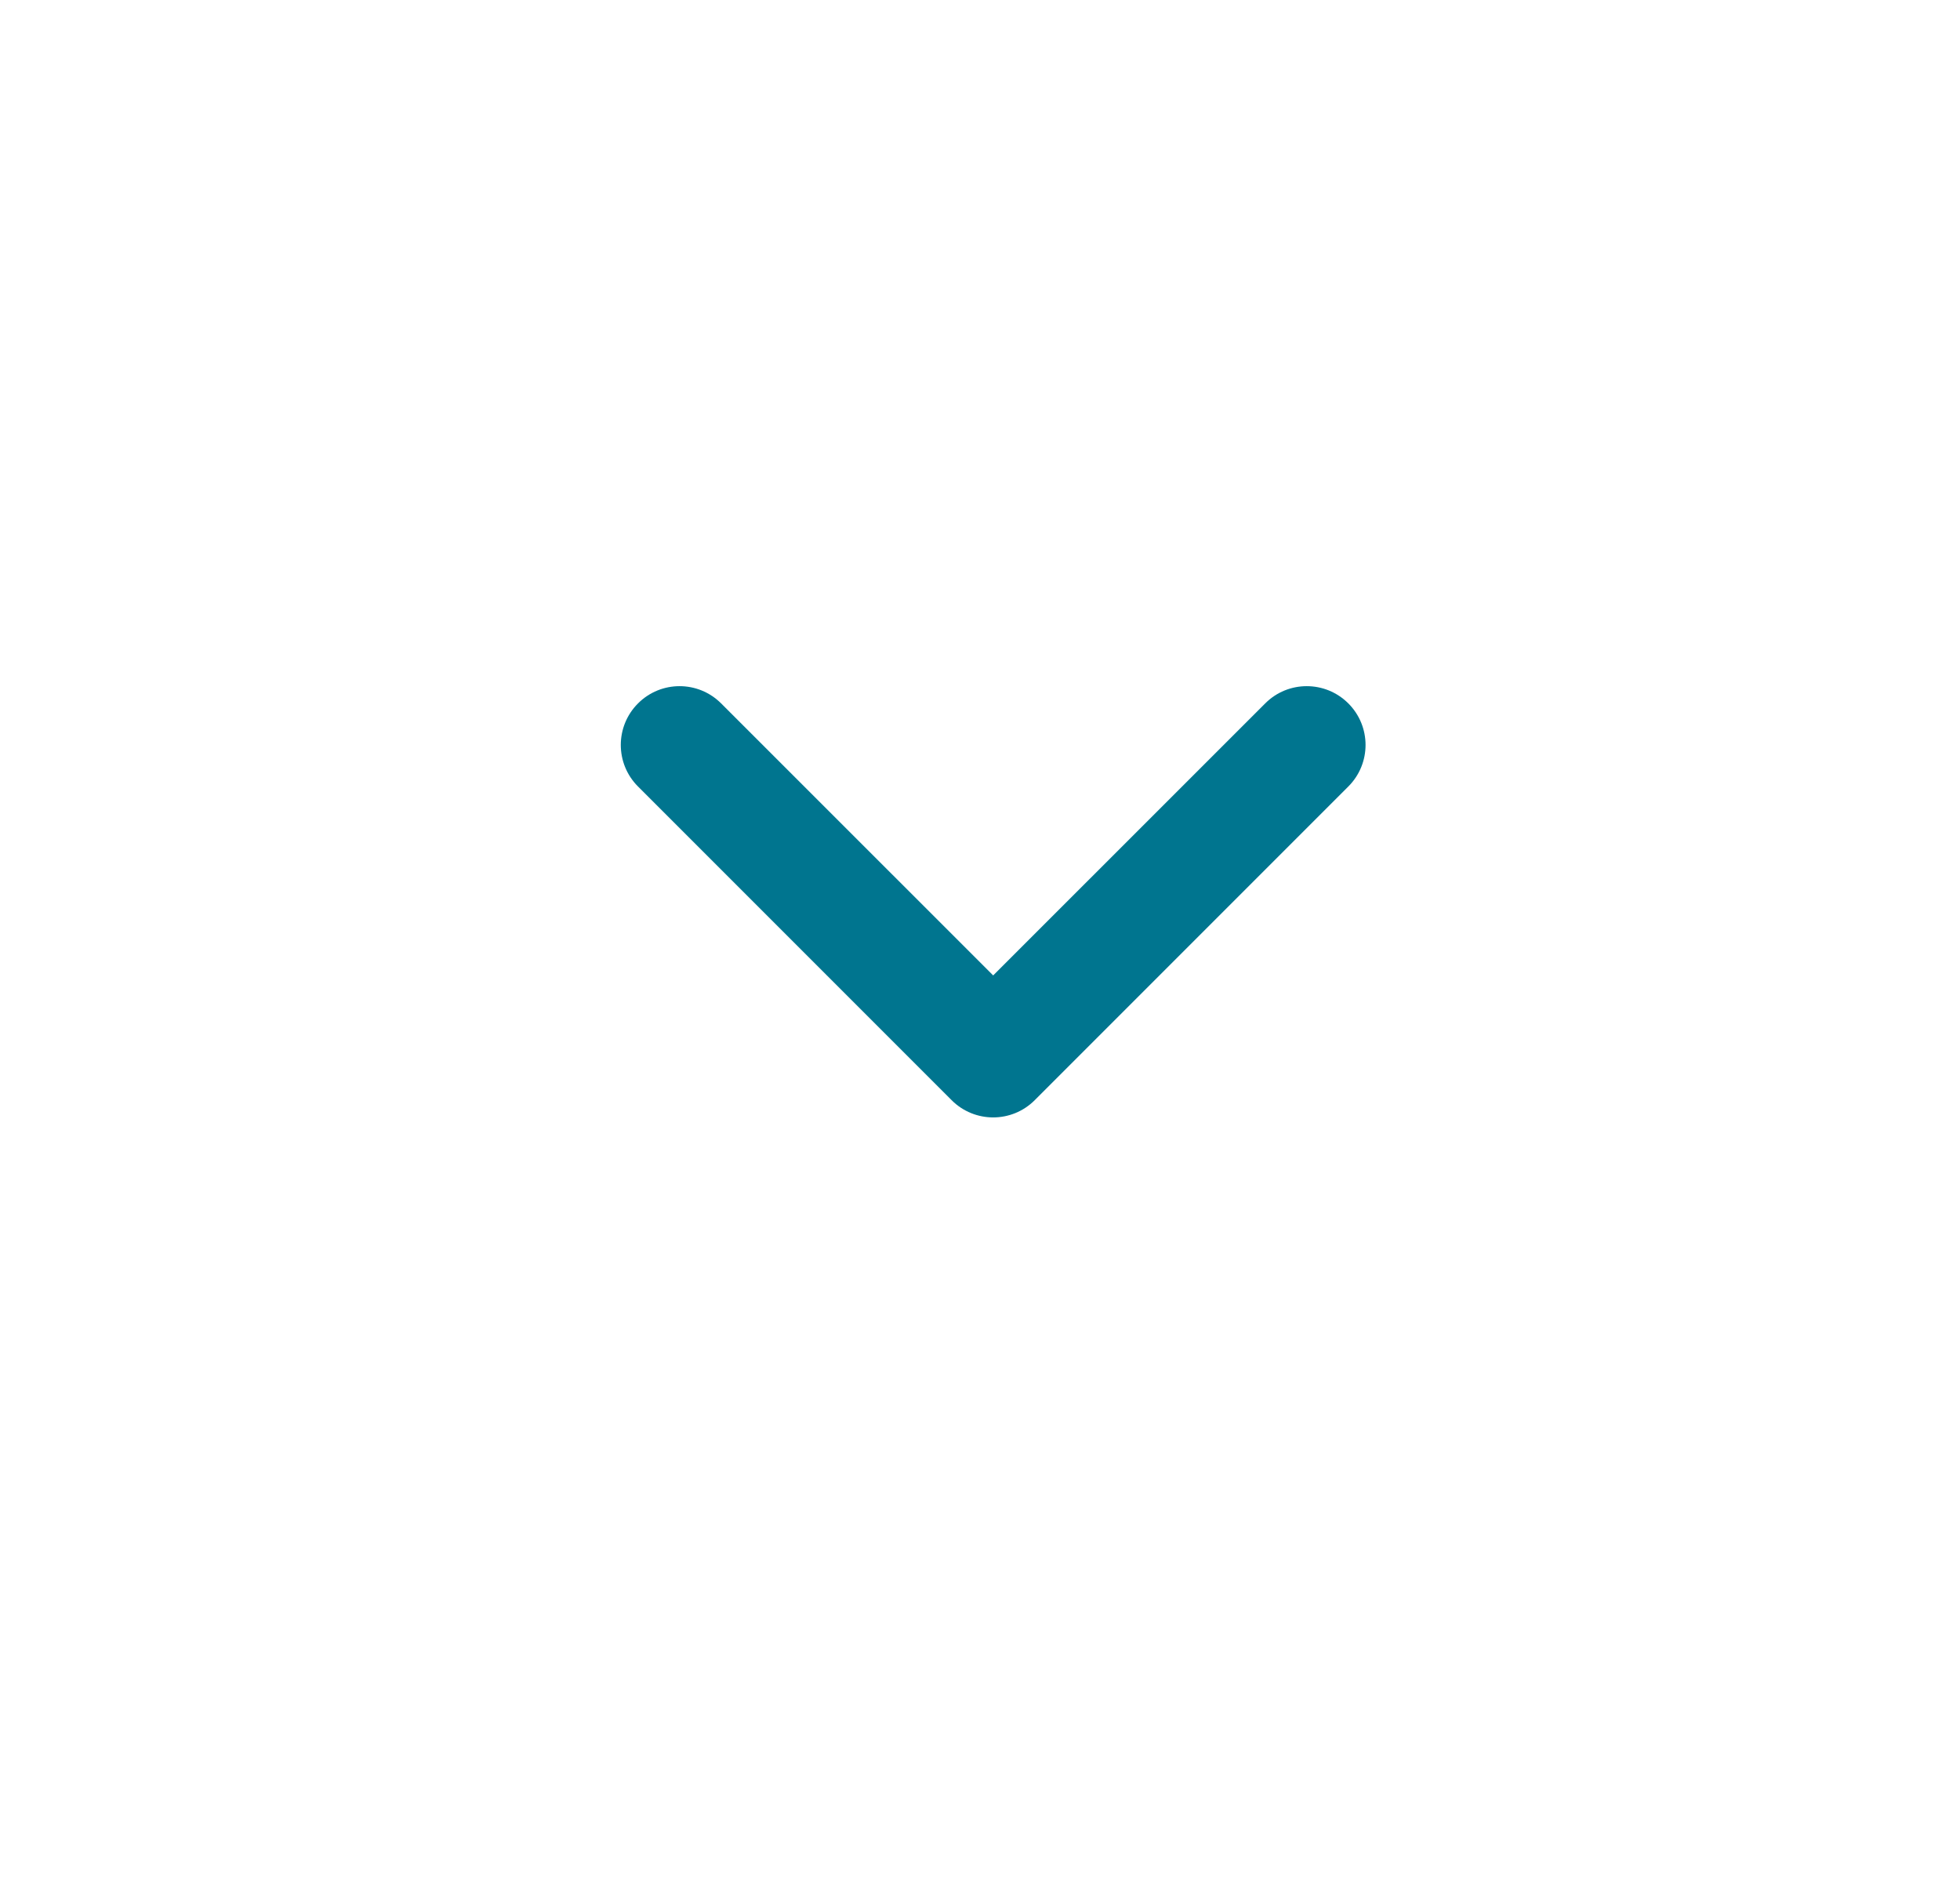 <svg width="25" height="24" viewBox="0 0 25 24" fill="none" xmlns="http://www.w3.org/2000/svg">
<g id="Outline/Interface/Caret down">
<path id="Icon" fill-rule="evenodd" clip-rule="evenodd" d="M17.198 8.97C17.491 9.263 17.491 9.737 17.198 10.03L13.198 14.03C12.905 14.323 12.431 14.323 12.138 14.03L8.138 10.03C7.845 9.737 7.845 9.263 8.138 8.97C8.431 8.677 8.905 8.677 9.198 8.97L12.668 12.439L16.138 8.97C16.43 8.677 16.905 8.677 17.198 8.97Z" fill="#00758F"/>
</g>
</svg>
